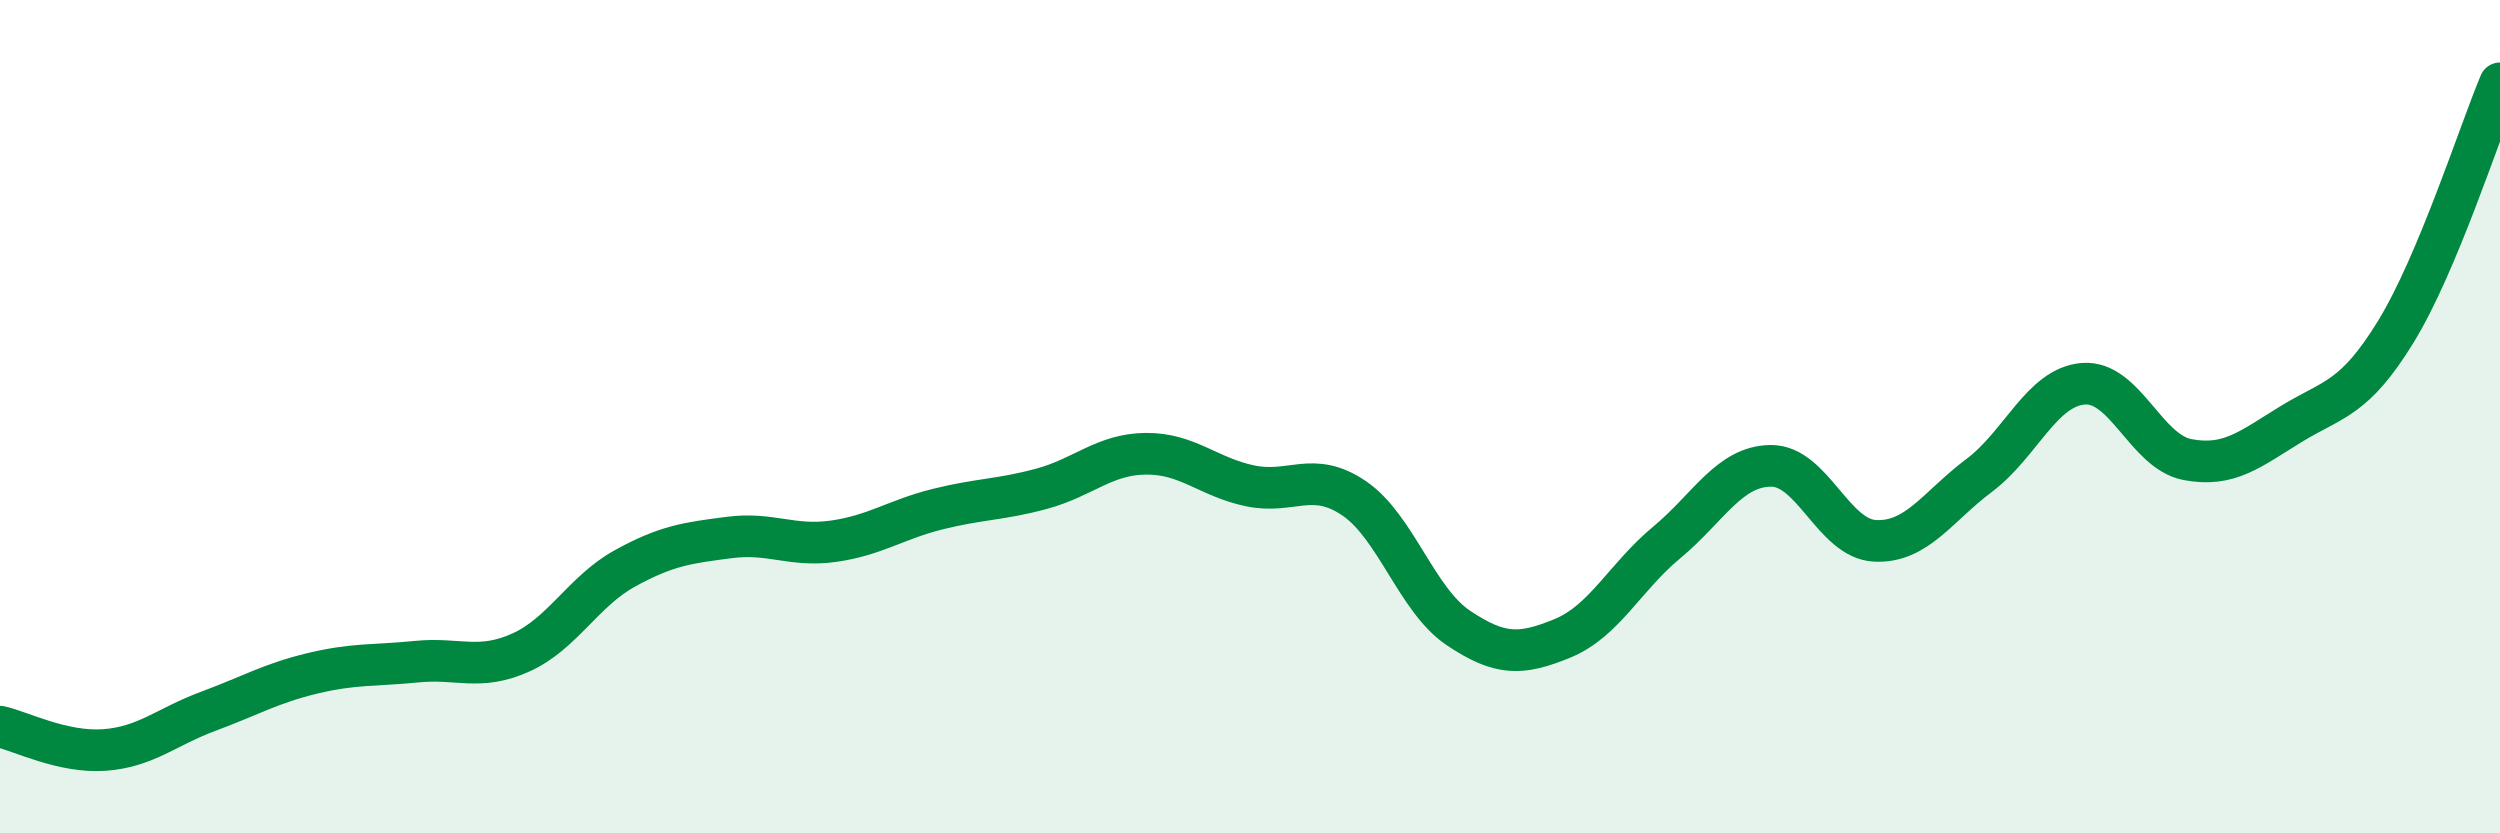 
    <svg width="60" height="20" viewBox="0 0 60 20" xmlns="http://www.w3.org/2000/svg">
      <path
        d="M 0,17.44 C 0.5,17.55 1.5,18.07 2.5,18 C 3.5,17.93 4,17.44 5,17.07 C 6,16.7 6.5,16.4 7.5,16.16 C 8.5,15.92 9,15.98 10,15.88 C 11,15.78 11.5,16.11 12.5,15.66 C 13.5,15.21 14,14.19 15,13.64 C 16,13.09 16.5,13.03 17.5,12.9 C 18.5,12.77 19,13.13 20,12.99 C 21,12.85 21.5,12.47 22.5,12.22 C 23.5,11.97 24,12 25,11.73 C 26,11.46 26.5,10.9 27.5,10.89 C 28.5,10.88 29,11.45 30,11.66 C 31,11.87 31.5,11.28 32.5,11.96 C 33.5,12.64 34,14.4 35,15.07 C 36,15.74 36.5,15.73 37.5,15.32 C 38.5,14.91 39,13.85 40,13.02 C 41,12.19 41.5,11.19 42.5,11.18 C 43.5,11.17 44,12.93 45,12.98 C 46,13.03 46.5,12.16 47.5,11.41 C 48.5,10.66 49,9.29 50,9.21 C 51,9.13 51.5,10.84 52.5,11.03 C 53.5,11.22 54,10.78 55,10.17 C 56,9.56 56.5,9.59 57.5,7.96 C 58.5,6.33 59.5,3.19 60,2L60 20L0 20Z"
        fill="#008740"
        opacity="0.1"
        stroke-linecap="round"
        stroke-linejoin="round"
      />
      <path
        d="M 0,17.44 C 0.5,17.55 1.5,18.07 2.5,18 C 3.5,17.93 4,17.44 5,17.07 C 6,16.7 6.5,16.4 7.5,16.16 C 8.5,15.92 9,15.98 10,15.88 C 11,15.78 11.5,16.11 12.5,15.66 C 13.5,15.21 14,14.19 15,13.64 C 16,13.09 16.5,13.03 17.5,12.9 C 18.5,12.77 19,13.13 20,12.99 C 21,12.85 21.5,12.47 22.5,12.22 C 23.5,11.97 24,12 25,11.73 C 26,11.46 26.5,10.9 27.5,10.89 C 28.5,10.88 29,11.45 30,11.66 C 31,11.87 31.5,11.28 32.5,11.96 C 33.5,12.64 34,14.4 35,15.07 C 36,15.74 36.5,15.73 37.5,15.32 C 38.5,14.91 39,13.85 40,13.02 C 41,12.19 41.5,11.19 42.5,11.18 C 43.5,11.17 44,12.93 45,12.98 C 46,13.03 46.5,12.16 47.5,11.41 C 48.5,10.66 49,9.29 50,9.21 C 51,9.13 51.5,10.84 52.5,11.03 C 53.5,11.22 54,10.78 55,10.17 C 56,9.56 56.5,9.59 57.5,7.96 C 58.5,6.33 59.5,3.19 60,2"
        stroke="#008740"
        stroke-width="1"
        fill="none"
        stroke-linecap="round"
        stroke-linejoin="round"
      />
    </svg>
  
